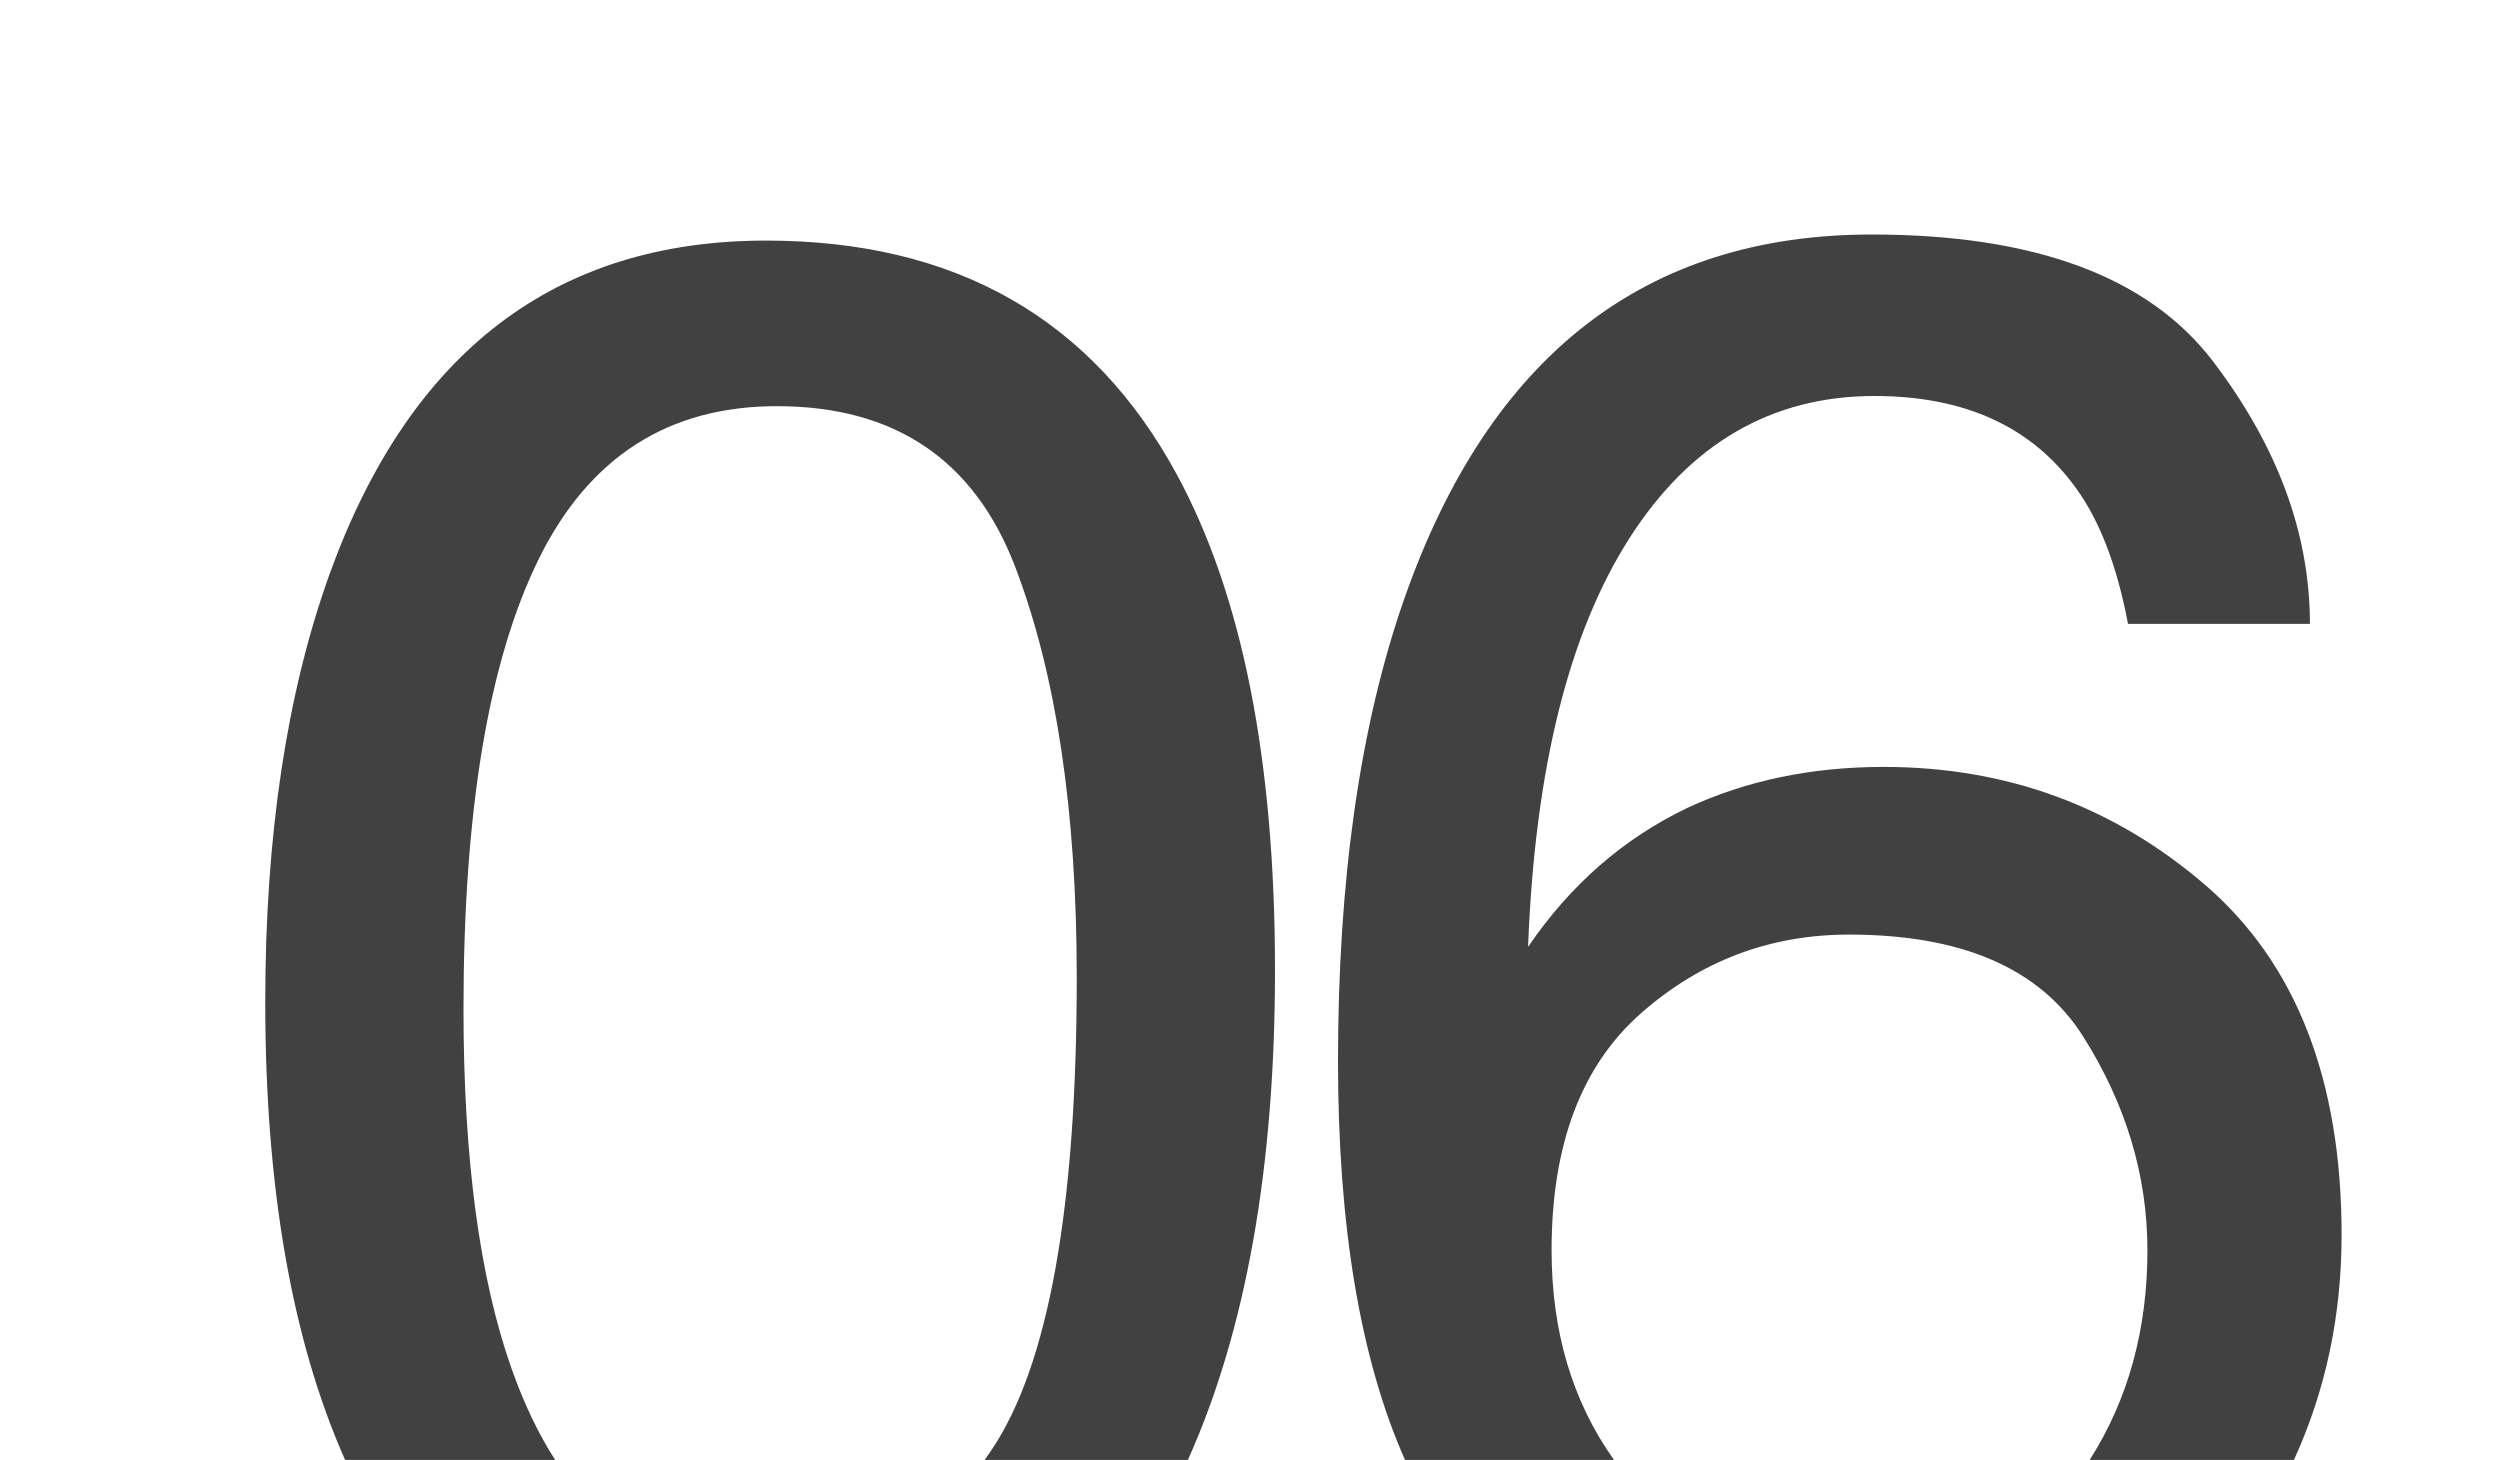 <svg xmlns="http://www.w3.org/2000/svg" id="Livello_1" viewBox="0 0 300 175.2"><defs><style> .cls-1 { fill: #414141; } .cls-2 { isolation: isolate; } </style></defs><g id="Gruppo_di_maschere_30"><g id="_06" class="cls-2"><g class="cls-2"><path class="cls-1" d="M141.23,56.96c-10.14-18.72-26.58-28.09-49.3-28.09-25.27,0-42.73,13.33-52.37,39.99-5.15,14.3-7.73,31.43-7.73,51.38,0,22.21,3.19,40.53,9.58,54.95h25.21c-2.01-3.12-3.75-6.76-5.22-10.92-3.85-10.87-5.78-25.26-5.78-43.17,0-23.79,3.01-41.8,9.03-54.02,6.02-12.22,15.54-18.34,28.57-18.34,14.16,0,23.7,6.44,28.62,19.32,4.91,12.88,7.37,29.29,7.37,49.24,0,27.64-3.4,46.52-10.2,56.66-.28.42-.57.83-.85,1.23h24.39c6.97-15.54,10.45-35.13,10.45-58.75,0-25.18-3.92-45.01-11.77-59.48Z"></path><path class="cls-1" d="M264.56,106.14c-10.96-9.4-23.8-14.11-38.51-14.11-8.67,0-16.52,1.64-23.55,4.91-7.69,3.68-14.06,9.24-19.13,16.68.81-21.26,4.86-37.59,12.14-49,7.28-11.4,17.09-17.1,29.43-17.1,10.8,0,18.85,3.67,24.16,11.03,2.87,3.93,4.95,9.37,6.26,16.31h21.83c0-10.79-3.86-21.27-11.59-31.45-7.73-10.18-21.4-15.27-41.02-15.27-27.15,0-45.83,14.55-56.05,43.66-5.32,15.21-7.97,33.72-7.97,55.56,0,19.76,2.67,35.71,8.04,47.83h25.08c-4.99-7.01-7.49-15.4-7.49-25.15,0-12.67,3.57-22.15,10.73-28.45,7.15-6.29,15.47-9.44,24.96-9.44,13.57,0,22.93,4.07,28.08,12.2,5.15,8.14,7.73,16.7,7.73,25.69,0,9.51-2.31,17.9-6.93,25.15h24.51c3.81-8.33,5.72-17.32,5.72-26.99,0-18.64-5.48-32.66-16.43-42.06Z"></path></g></g></g></svg>